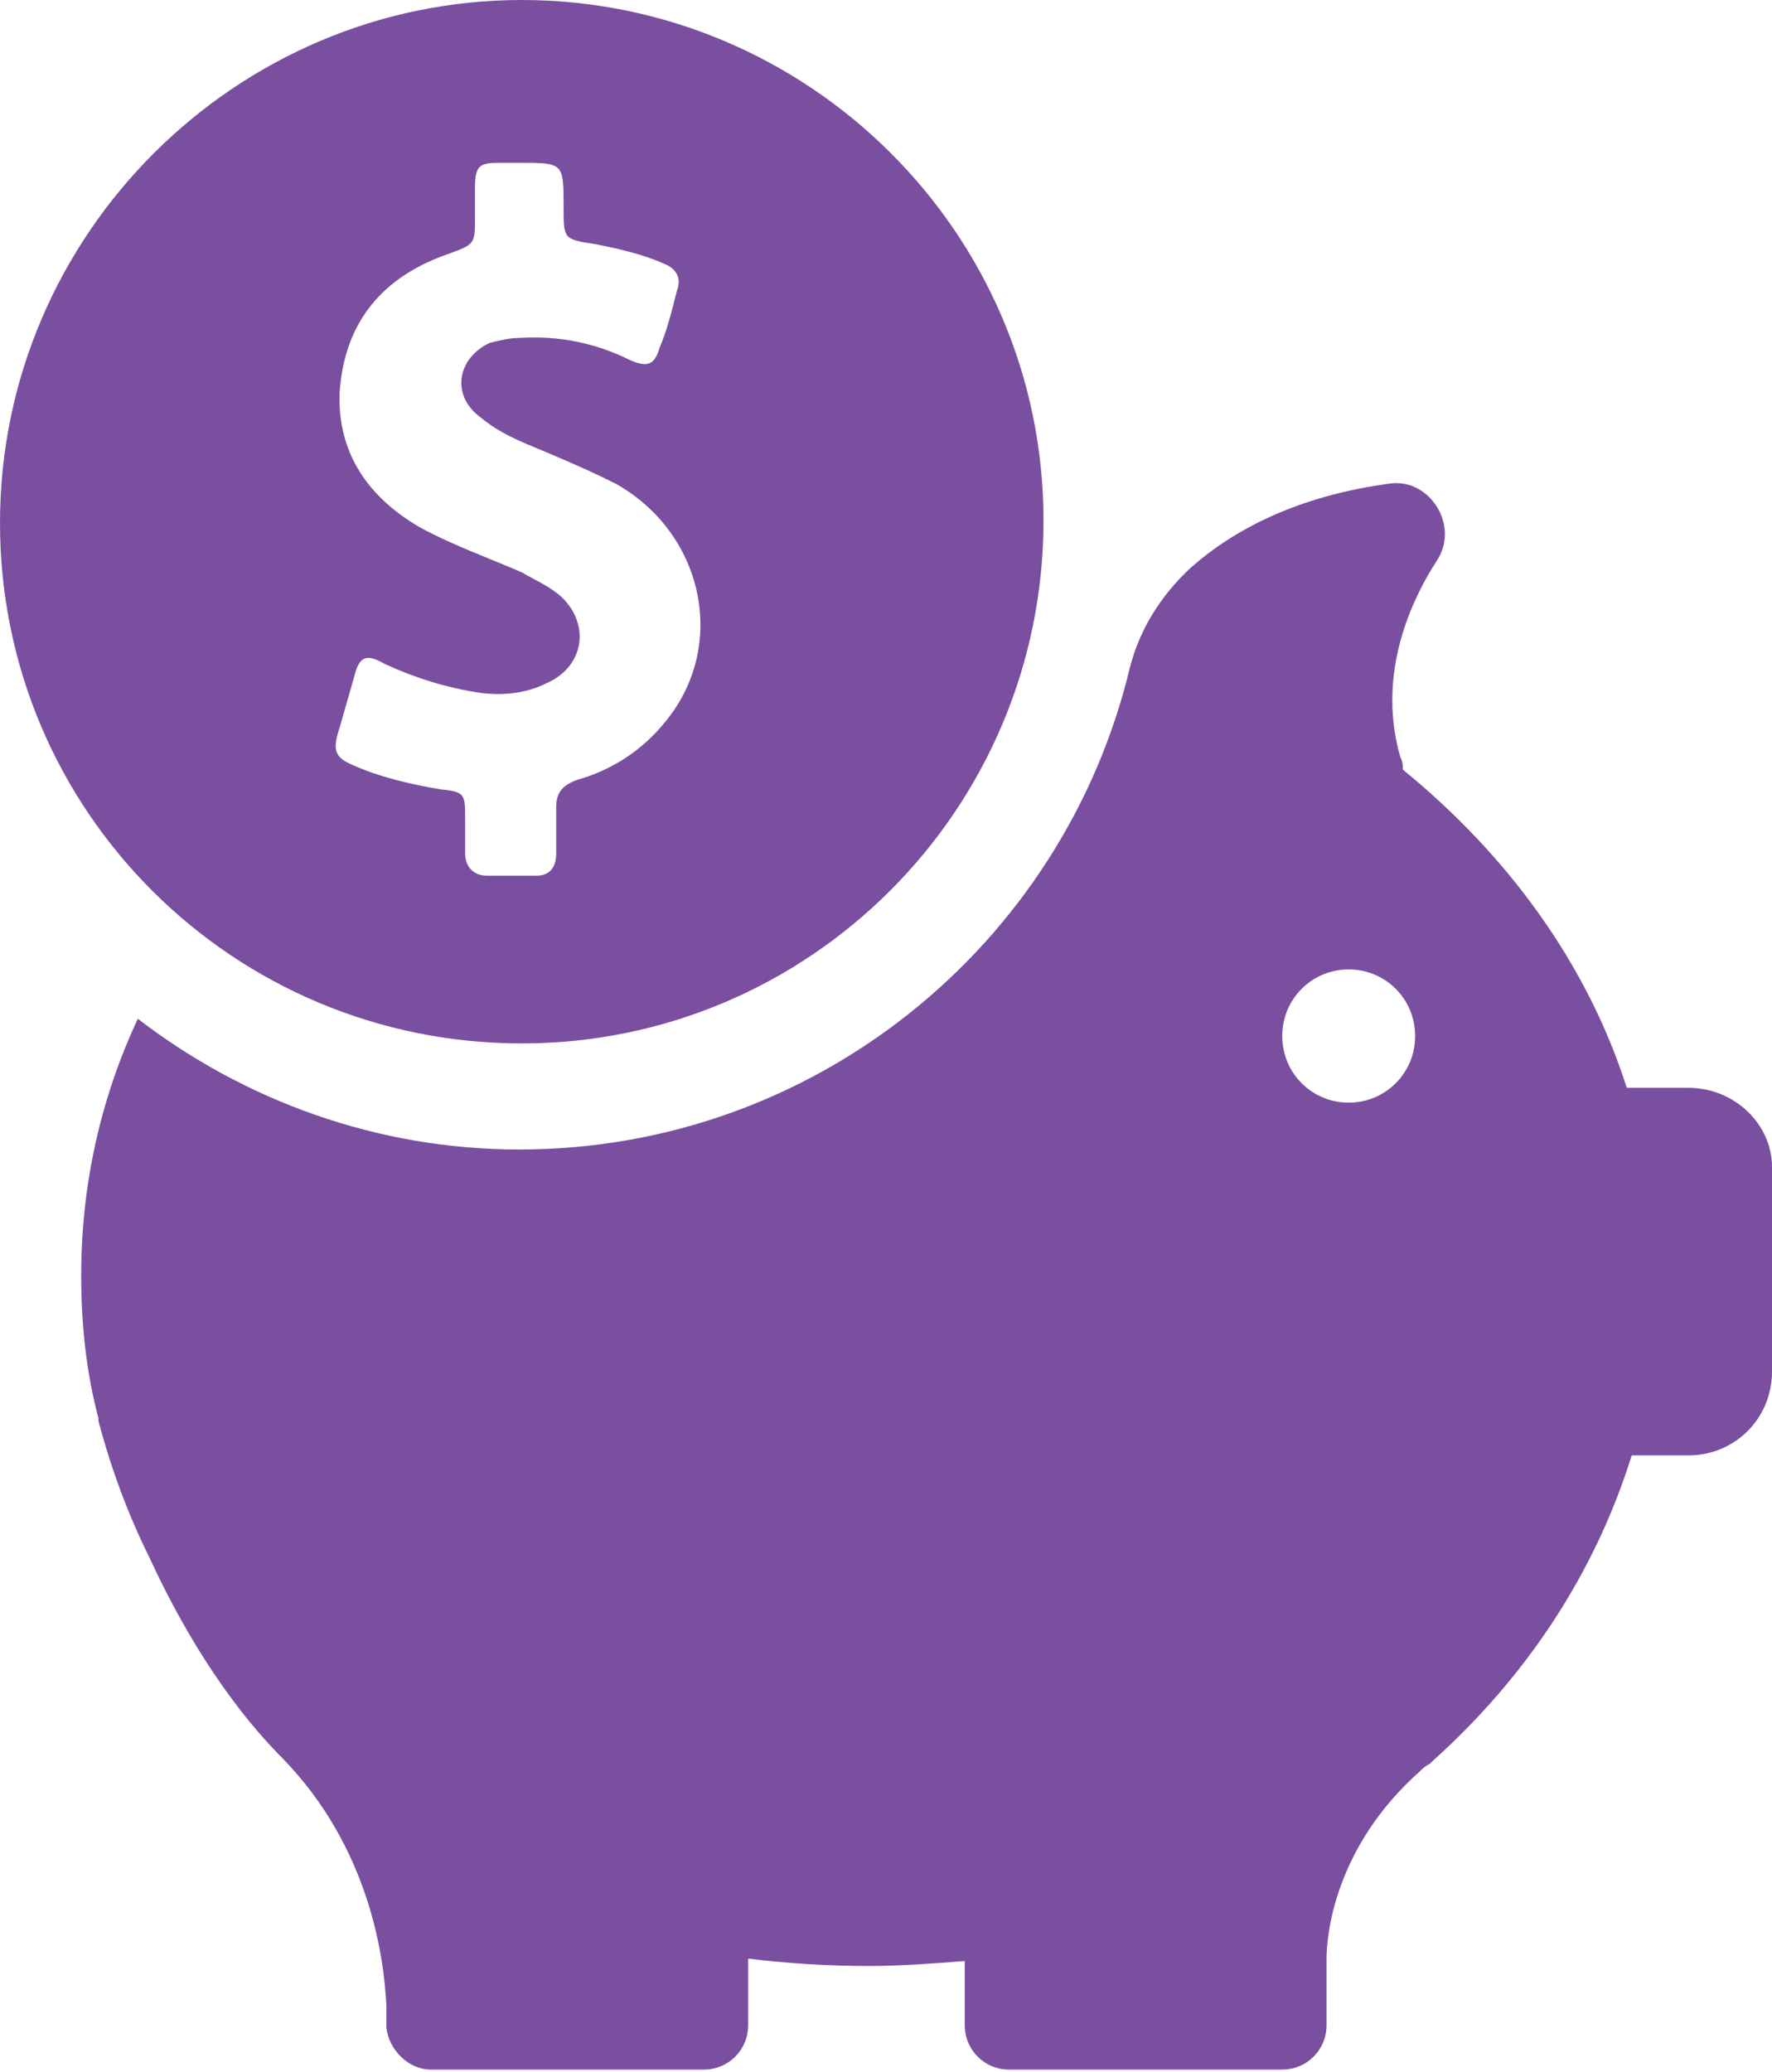 <?xml version="1.0" encoding="UTF-8"?> <svg xmlns="http://www.w3.org/2000/svg" width="77" height="90" viewBox="0 0 77 90" fill="none"> <path d="M22.672 45.321C35.185 45.321 45.344 35.143 45.344 22.607C45.344 10.071 35.078 0 22.672 0C10.267 0 0 10.179 0 22.714C0 35.25 10.16 45.321 22.672 45.321ZM14.758 31.607C14.972 30.857 15.186 30.107 15.4 29.357C15.614 28.5 15.935 28.393 16.683 28.821C18.074 29.464 19.464 29.893 20.961 30.107C21.924 30.214 22.886 30.107 23.742 29.679C25.453 28.929 25.667 27 24.276 25.821C23.742 25.393 23.207 25.179 22.672 24.857C21.175 24.214 19.678 23.679 18.288 22.929C16.042 21.643 14.651 19.714 14.758 17.036C14.972 13.929 16.683 12 19.464 11.036C20.64 10.607 20.64 10.607 20.64 9.429C20.64 9 20.64 8.571 20.64 8.143C20.64 7.179 20.854 7.071 21.71 7.071C22.031 7.071 22.244 7.071 22.565 7.071C24.49 7.071 24.49 7.071 24.49 9C24.49 10.393 24.49 10.393 25.881 10.607C26.95 10.821 27.913 11.036 28.875 11.464C29.41 11.679 29.624 12.107 29.41 12.643C29.196 13.5 28.982 14.357 28.661 15.107C28.447 15.857 28.126 15.964 27.378 15.643C25.881 14.893 24.276 14.571 22.565 14.679C22.137 14.679 21.71 14.786 21.282 14.893C19.892 15.536 19.571 17.143 20.854 18.107C21.496 18.643 22.137 18.964 22.886 19.286C24.169 19.821 25.453 20.357 26.736 21C30.586 23.143 31.656 28.071 28.875 31.393C27.913 32.571 26.629 33.429 25.132 33.857C24.49 34.071 24.169 34.393 24.169 35.036C24.169 35.679 24.169 36.321 24.169 37.071C24.169 37.714 23.849 38.036 23.314 38.036C22.565 38.036 21.924 38.036 21.175 38.036C20.533 38.036 20.212 37.607 20.212 37.071C20.212 36.536 20.212 36.107 20.212 35.571C20.212 34.5 20.212 34.393 19.143 34.286C17.86 34.071 16.469 33.75 15.293 33.214C14.544 32.893 14.438 32.571 14.758 31.607Z" fill="#7A4FA0"></path> <path d="M73.364 47.25H70.69C68.979 41.893 65.557 37.179 60.959 33.429C60.959 33.214 60.959 33.107 60.852 32.893C59.889 29.571 61.065 26.464 62.456 24.321C63.418 22.821 62.135 20.786 60.424 21C56.36 21.536 53.579 23.036 51.761 24.643C50.478 25.821 49.515 27.321 49.088 29.036C46.2 41.036 35.399 49.929 22.565 49.929C16.363 49.929 10.588 47.786 5.989 44.25C4.385 47.679 3.529 51.429 3.529 55.393C3.529 57.536 3.743 59.571 4.278 61.607C4.278 61.607 4.278 61.607 4.278 61.714C4.813 63.75 5.561 65.786 6.524 67.714C7.807 70.5 9.732 73.821 12.299 76.393C16.042 80.25 16.683 84.964 16.79 87.107V87.964V88.071C16.897 89.036 17.753 89.893 18.715 89.893H30.586C31.656 89.893 32.511 89.036 32.511 87.964V85.071C34.222 85.286 36.04 85.393 37.752 85.393C39.142 85.393 40.532 85.286 41.922 85.179V87.964C41.922 89.036 42.778 89.893 43.847 89.893H55.718C56.788 89.893 57.643 89.036 57.643 87.964V85.071C57.643 84.107 57.964 80.25 61.707 76.929C61.814 76.821 61.921 76.714 62.135 76.607L62.242 76.5C66.306 72.857 69.3 68.357 70.904 63.214H73.364C75.396 63.214 77 61.607 77 59.571V50.679C77 48.857 75.396 47.25 73.364 47.25ZM58.606 47.893C57.002 47.893 55.718 46.607 55.718 45C55.718 43.393 57.002 42.107 58.606 42.107C60.21 42.107 61.493 43.393 61.493 45C61.493 46.607 60.21 47.893 58.606 47.893Z" fill="#7A4FA0"></path> </svg> 